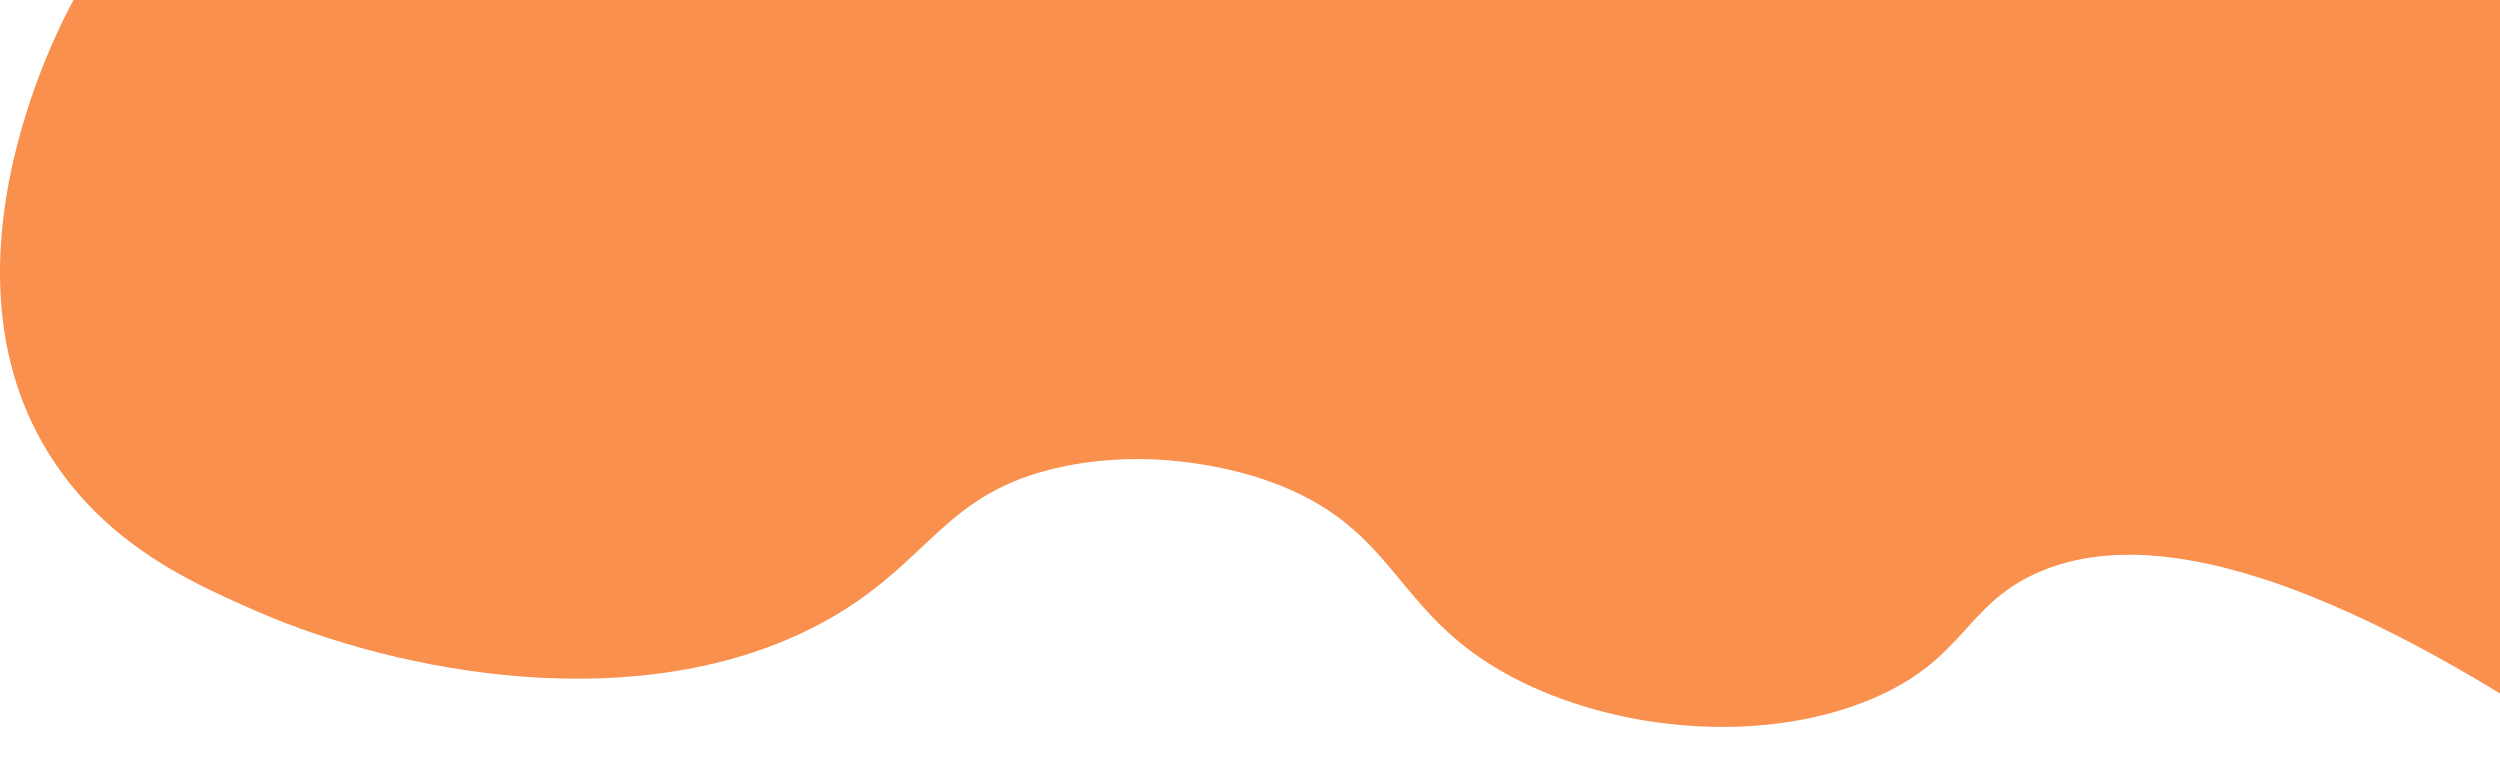   <svg xmlns="http://www.w3.org/2000/svg" x="0px" y="0px" viewBox="0 0 650 201" style="vertical-align: middle; max-width: 100%; width: 100%;" width="100%">
   <path d="M19.135,0C229.423,0,439.712,0,650,0c0,60.095,0,120.19,0,180.286   c-66.757-40.627-101.332-39.991-120.653-31.203c-18.594,8.457-18.569,22.421-42.583,32.59c-27.436,11.618-63.912,8.822-90.687-4.16   c-34.84-16.893-31.126-40.304-67.029-52.699c-4.396-1.518-26.961-8.938-52.835-3.467c-31.685,6.699-34.046,25.48-63.087,40.911   c-46.738,24.835-109.529,12.802-146.676-3.467c-14.225-6.23-32.83-14.378-47.315-31.897C-22.345,76.726,16.072,5.478,19.135,0z" fill="rgb(249,144,77)">
   </path>
  </svg>
